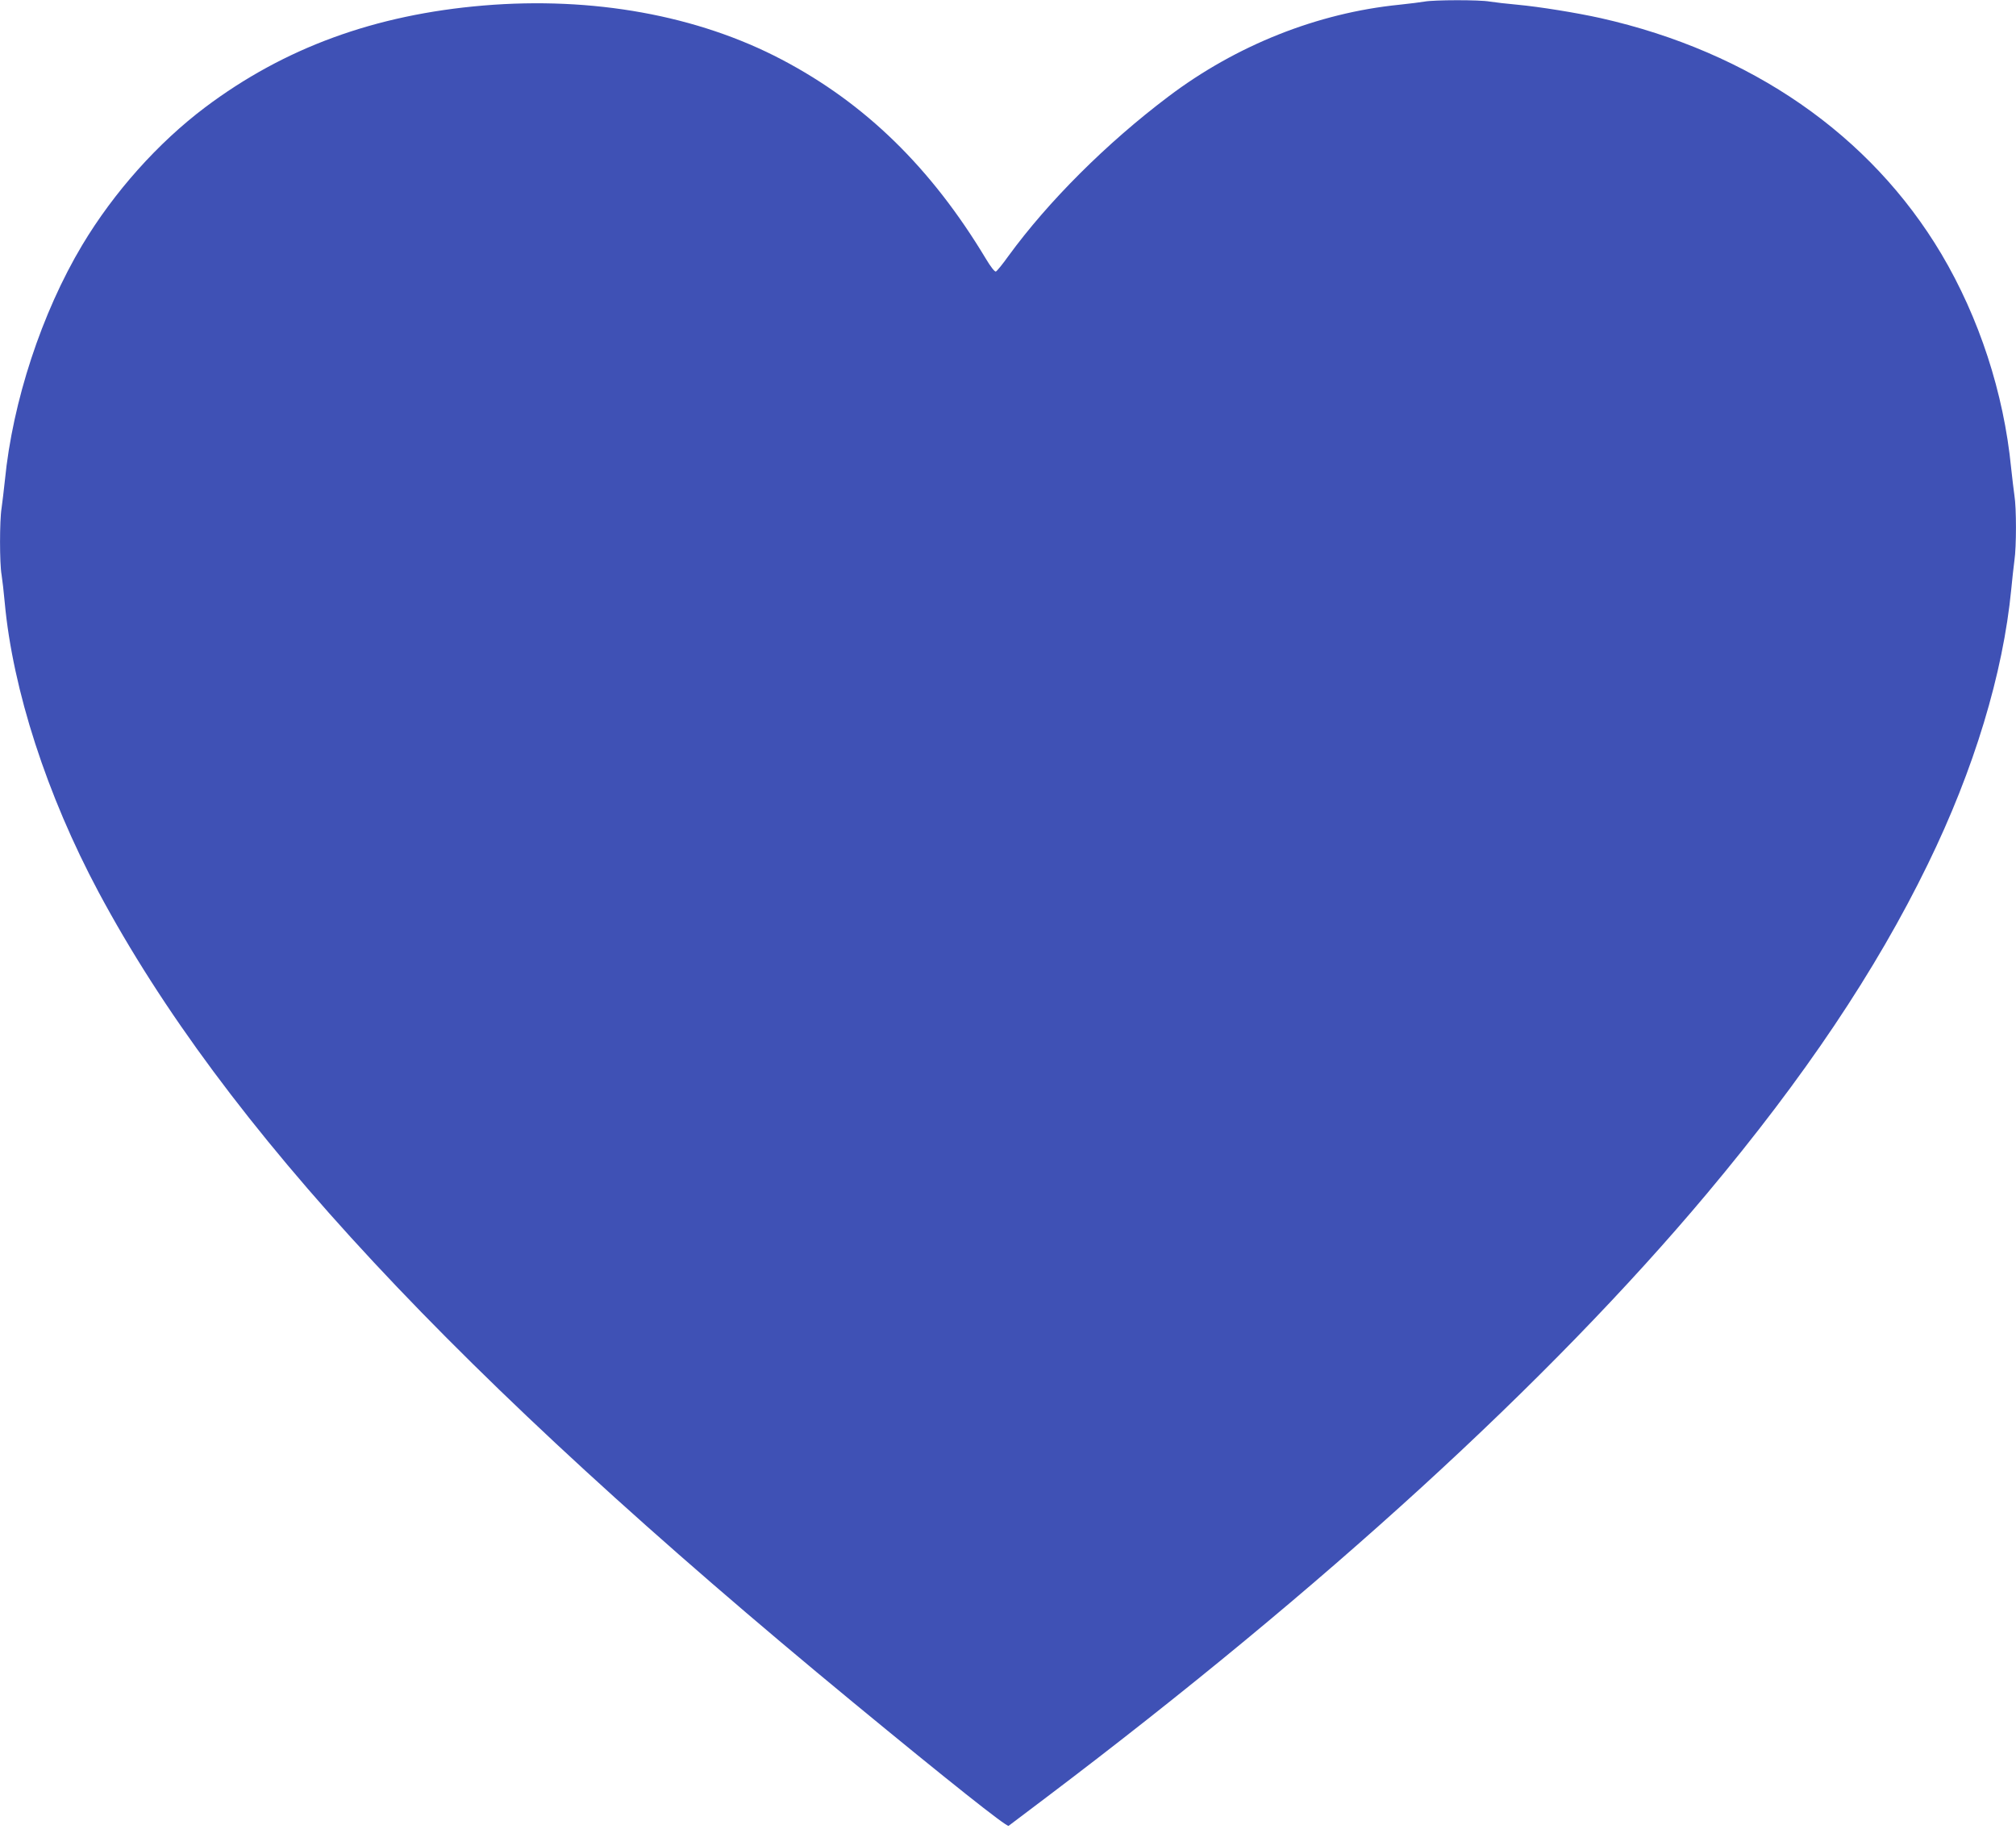 <?xml version="1.0" standalone="no"?>
<!DOCTYPE svg PUBLIC "-//W3C//DTD SVG 20010904//EN"
 "http://www.w3.org/TR/2001/REC-SVG-20010904/DTD/svg10.dtd">
<svg version="1.0" xmlns="http://www.w3.org/2000/svg"
 width="1280pt" height="1161pt" viewBox="0 0 1280 1161"
 preserveAspectRatio="xMidYMid meet">
<g transform="translate(0,1161) scale(0.1,-0.1)"
fill="#3f51b5" stroke="none">
<path d="M9045 11600 c-22 -4 -94 -13 -160 -20 -519 -52 -1036 -257 -1468
-584 -391 -295 -760 -663 -1014 -1011 -37 -52 -73 -96 -80 -99 -7 -3 -33 30
-64 82 -347 577 -765 985 -1294 1263 -536 282 -1202 402 -1895 344 -689 -58
-1264 -268 -1767 -646 -300 -226 -579 -538 -781 -875 -257 -430 -442 -993
-491 -1494 -7 -63 -16 -143 -21 -176 -13 -79 -13 -352 0 -423 5 -31 14 -110
20 -176 51 -555 267 -1223 596 -1839 796 -1487 2263 -3062 4794 -5147 597
-492 972 -790 984 -781 6 5 115 87 241 182 1757 1328 3191 2638 4191 3830 619
738 1075 1417 1404 2093 294 602 478 1210 530 1747 6 63 15 145 20 182 13 87
13 333 0 412 -5 33 -14 113 -21 176 -47 477 -203 953 -443 1358 -450 756
-1209 1282 -2163 1497 -153 34 -388 72 -528 85 -66 6 -145 15 -176 20 -65 12
-356 11 -414 0z"/>
</g>
</svg>
